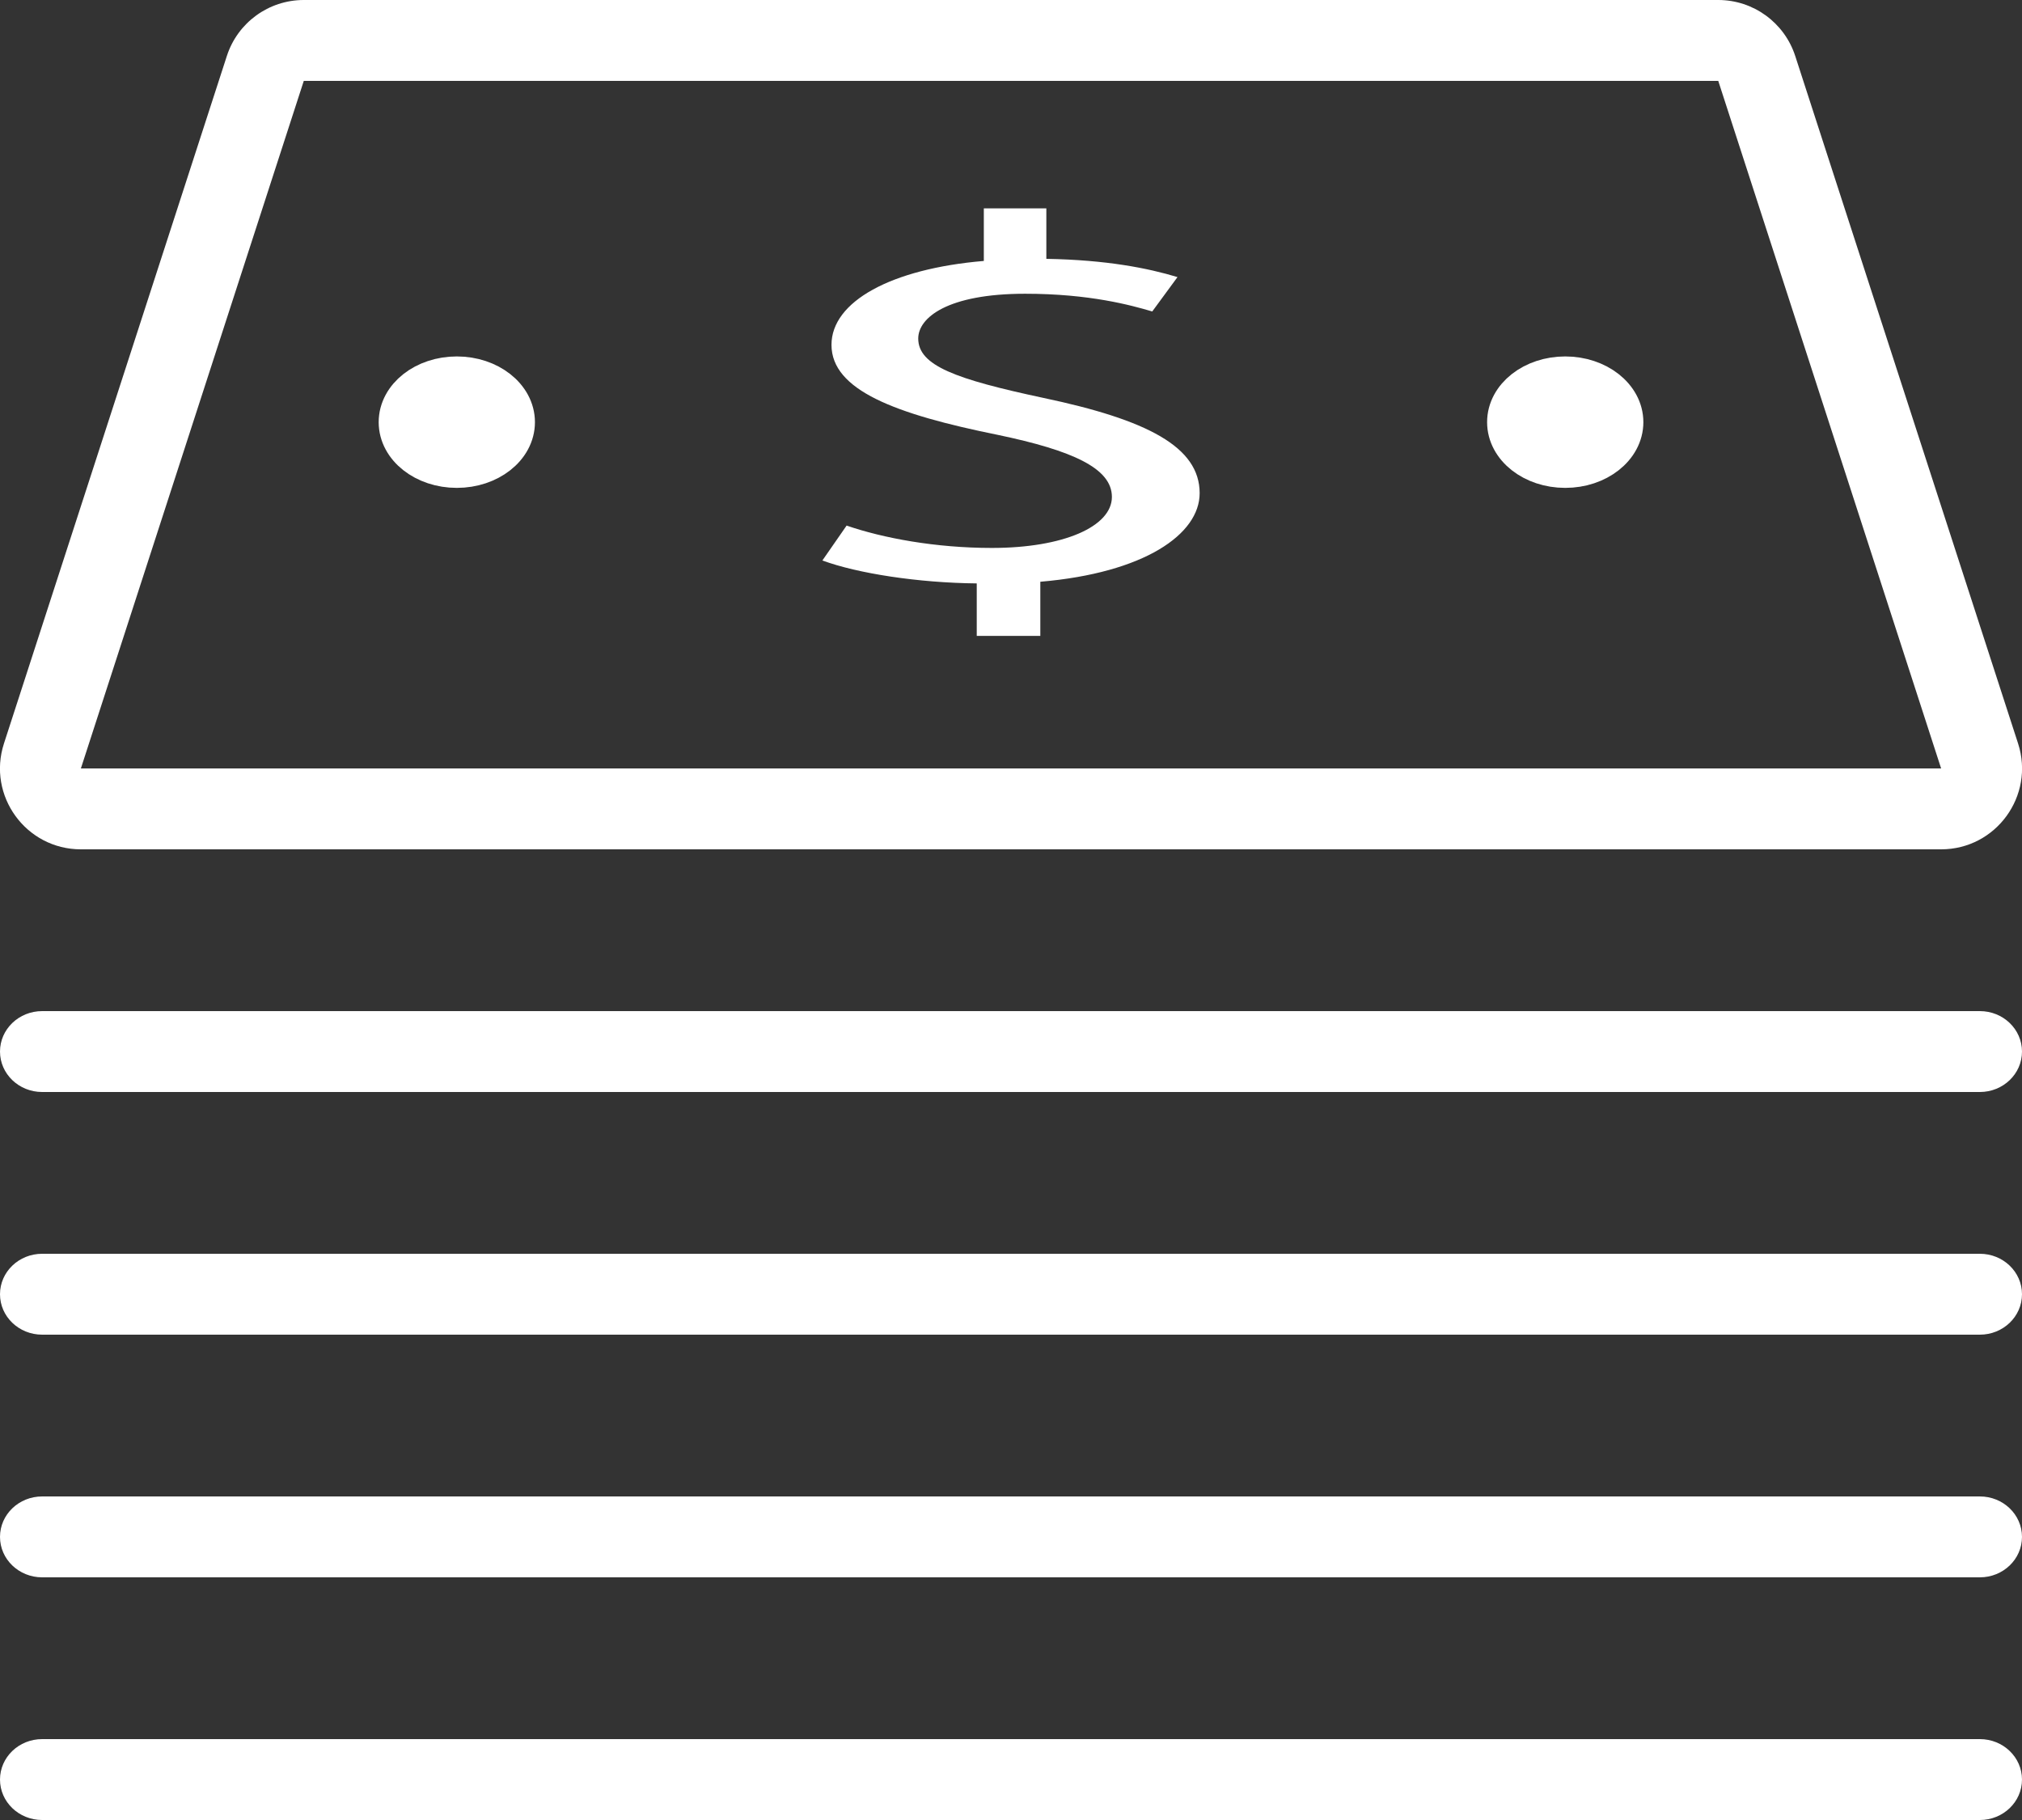 <?xml version="1.0" encoding="UTF-8"?>
<svg width="50px" height="45px" viewBox="0 0 50 45" version="1.1" xmlns="http://www.w3.org/2000/svg" xmlns:xlink="http://www.w3.org/1999/xlink">
    <rect x="0" y="0" width="50" height="45" fill="#333333" stroke="none"/>
    <!-- Generator: Sketch 53.2 (72643) - https://sketchapp.com -->
    <title>m2</title>
    <desc>Created with Sketch.</desc>
    <g id="Page-1" stroke="none" stroke-width="1" fill="none" fill-rule="evenodd">
        <g id="Edusson_for_writers-320" transform="translate(-136, -2378)" fill="#FFFFFF">
            <g id="4-Screen" transform="translate(0, 1844)">
                <g id="Intermediate" transform="translate(35, 504)">
                    <g id="m2" transform="translate(100, 30)">
                        <path d="M50.903,18.383 C51.321,19.675 50.358,21 49,21 L3,21 C1.642,21 0.679,19.675 1.098,18.383 L6.61,1.383 C6.877,0.558 7.645,0 8.512,0 L43.489,0 C44.356,0 45.124,0.559 45.392,1.383 L50.903,18.383 Z M49,19 L43.489,2 L8.512,2 L3,19 L49,19 Z" id="Stroke-1" fill-rule="nonzero"></path>
                        <path d="M25.153,15.725 L25.153,14.425 C23.706,14.411 22.208,14.179 21.336,13.858 L21.935,12.995 C22.832,13.304 24.128,13.548 25.528,13.548 C27.298,13.548 28.495,13.019 28.495,12.286 C28.495,11.578 27.522,11.139 25.677,10.753 C23.133,10.239 21.561,9.646 21.561,8.526 C21.561,7.457 23.034,6.645 25.328,6.452 L25.328,5.152 L26.874,5.152 L26.874,6.4 C28.371,6.426 29.393,6.632 30.117,6.851 L29.493,7.701 C28.97,7.547 27.947,7.263 26.35,7.263 C24.43,7.263 23.706,7.855 23.706,8.37 C23.706,9.039 24.629,9.375 26.799,9.838 C29.368,10.379 30.665,11.048 30.665,12.194 C30.665,13.211 29.294,14.165 26.725,14.384 L26.725,15.723 L25.153,15.723 L25.153,15.725 Z" id="Fill-3"></path>
                        <path d="M12.296,9.313 C13.087,9.313 13.728,9.817 13.728,10.438 C13.728,11.06 13.087,11.563 12.296,11.563 C11.505,11.563 10.864,11.06 10.864,10.438 C10.864,9.817 11.505,9.313 12.296,9.313" id="Fill-5" stroke="#FFFFFF"></path>
                        <path d="M39.705,9.313 C40.496,9.313 41.137,9.817 41.137,10.438 C41.137,11.06 40.496,11.563 39.705,11.563 C38.914,11.563 38.273,11.06 38.273,10.438 C38.273,9.817 38.914,9.313 39.705,9.313" id="Fill-7" stroke="#FFFFFF"></path>
                        <path d="M2.042,33 L49.958,33 C50.534,33 51,32.552 51,32 C51,31.448 50.534,31 49.958,31 L2.042,31 C1.466,31 1,31.448 1,32 C1,32.552 1.466,33 2.042,33 Z" id="Stroke-9" fill-rule="nonzero"></path>
                        <path d="M2.042,39 L49.958,39 C50.534,39 51,38.552 51,38 C51,37.448 50.534,37 49.958,37 L2.042,37 C1.466,37 1,37.448 1,38 C1,38.552 1.466,39 2.042,39 Z" id="Stroke-9-Copy" fill-rule="nonzero"></path>
                        <path d="M2.042,45 L49.958,45 C50.534,45 51,44.552 51,44 C51,43.448 50.534,43 49.958,43 L2.042,43 C1.466,43 1,43.448 1,44 C1,44.552 1.466,45 2.042,45 Z" id="Stroke-9-Copy-2" fill-rule="nonzero"></path>
                        <path d="M2.042,27 L49.958,27 C50.534,27 51,26.552 51,26 C51,25.448 50.534,25 49.958,25 L2.042,25 C1.466,25 1,25.448 1,26 C1,26.552 1.466,27 2.042,27 Z" id="Stroke-9" fill-rule="nonzero"></path>
                    </g>
                </g>
            </g>
        </g>
    </g>
</svg>